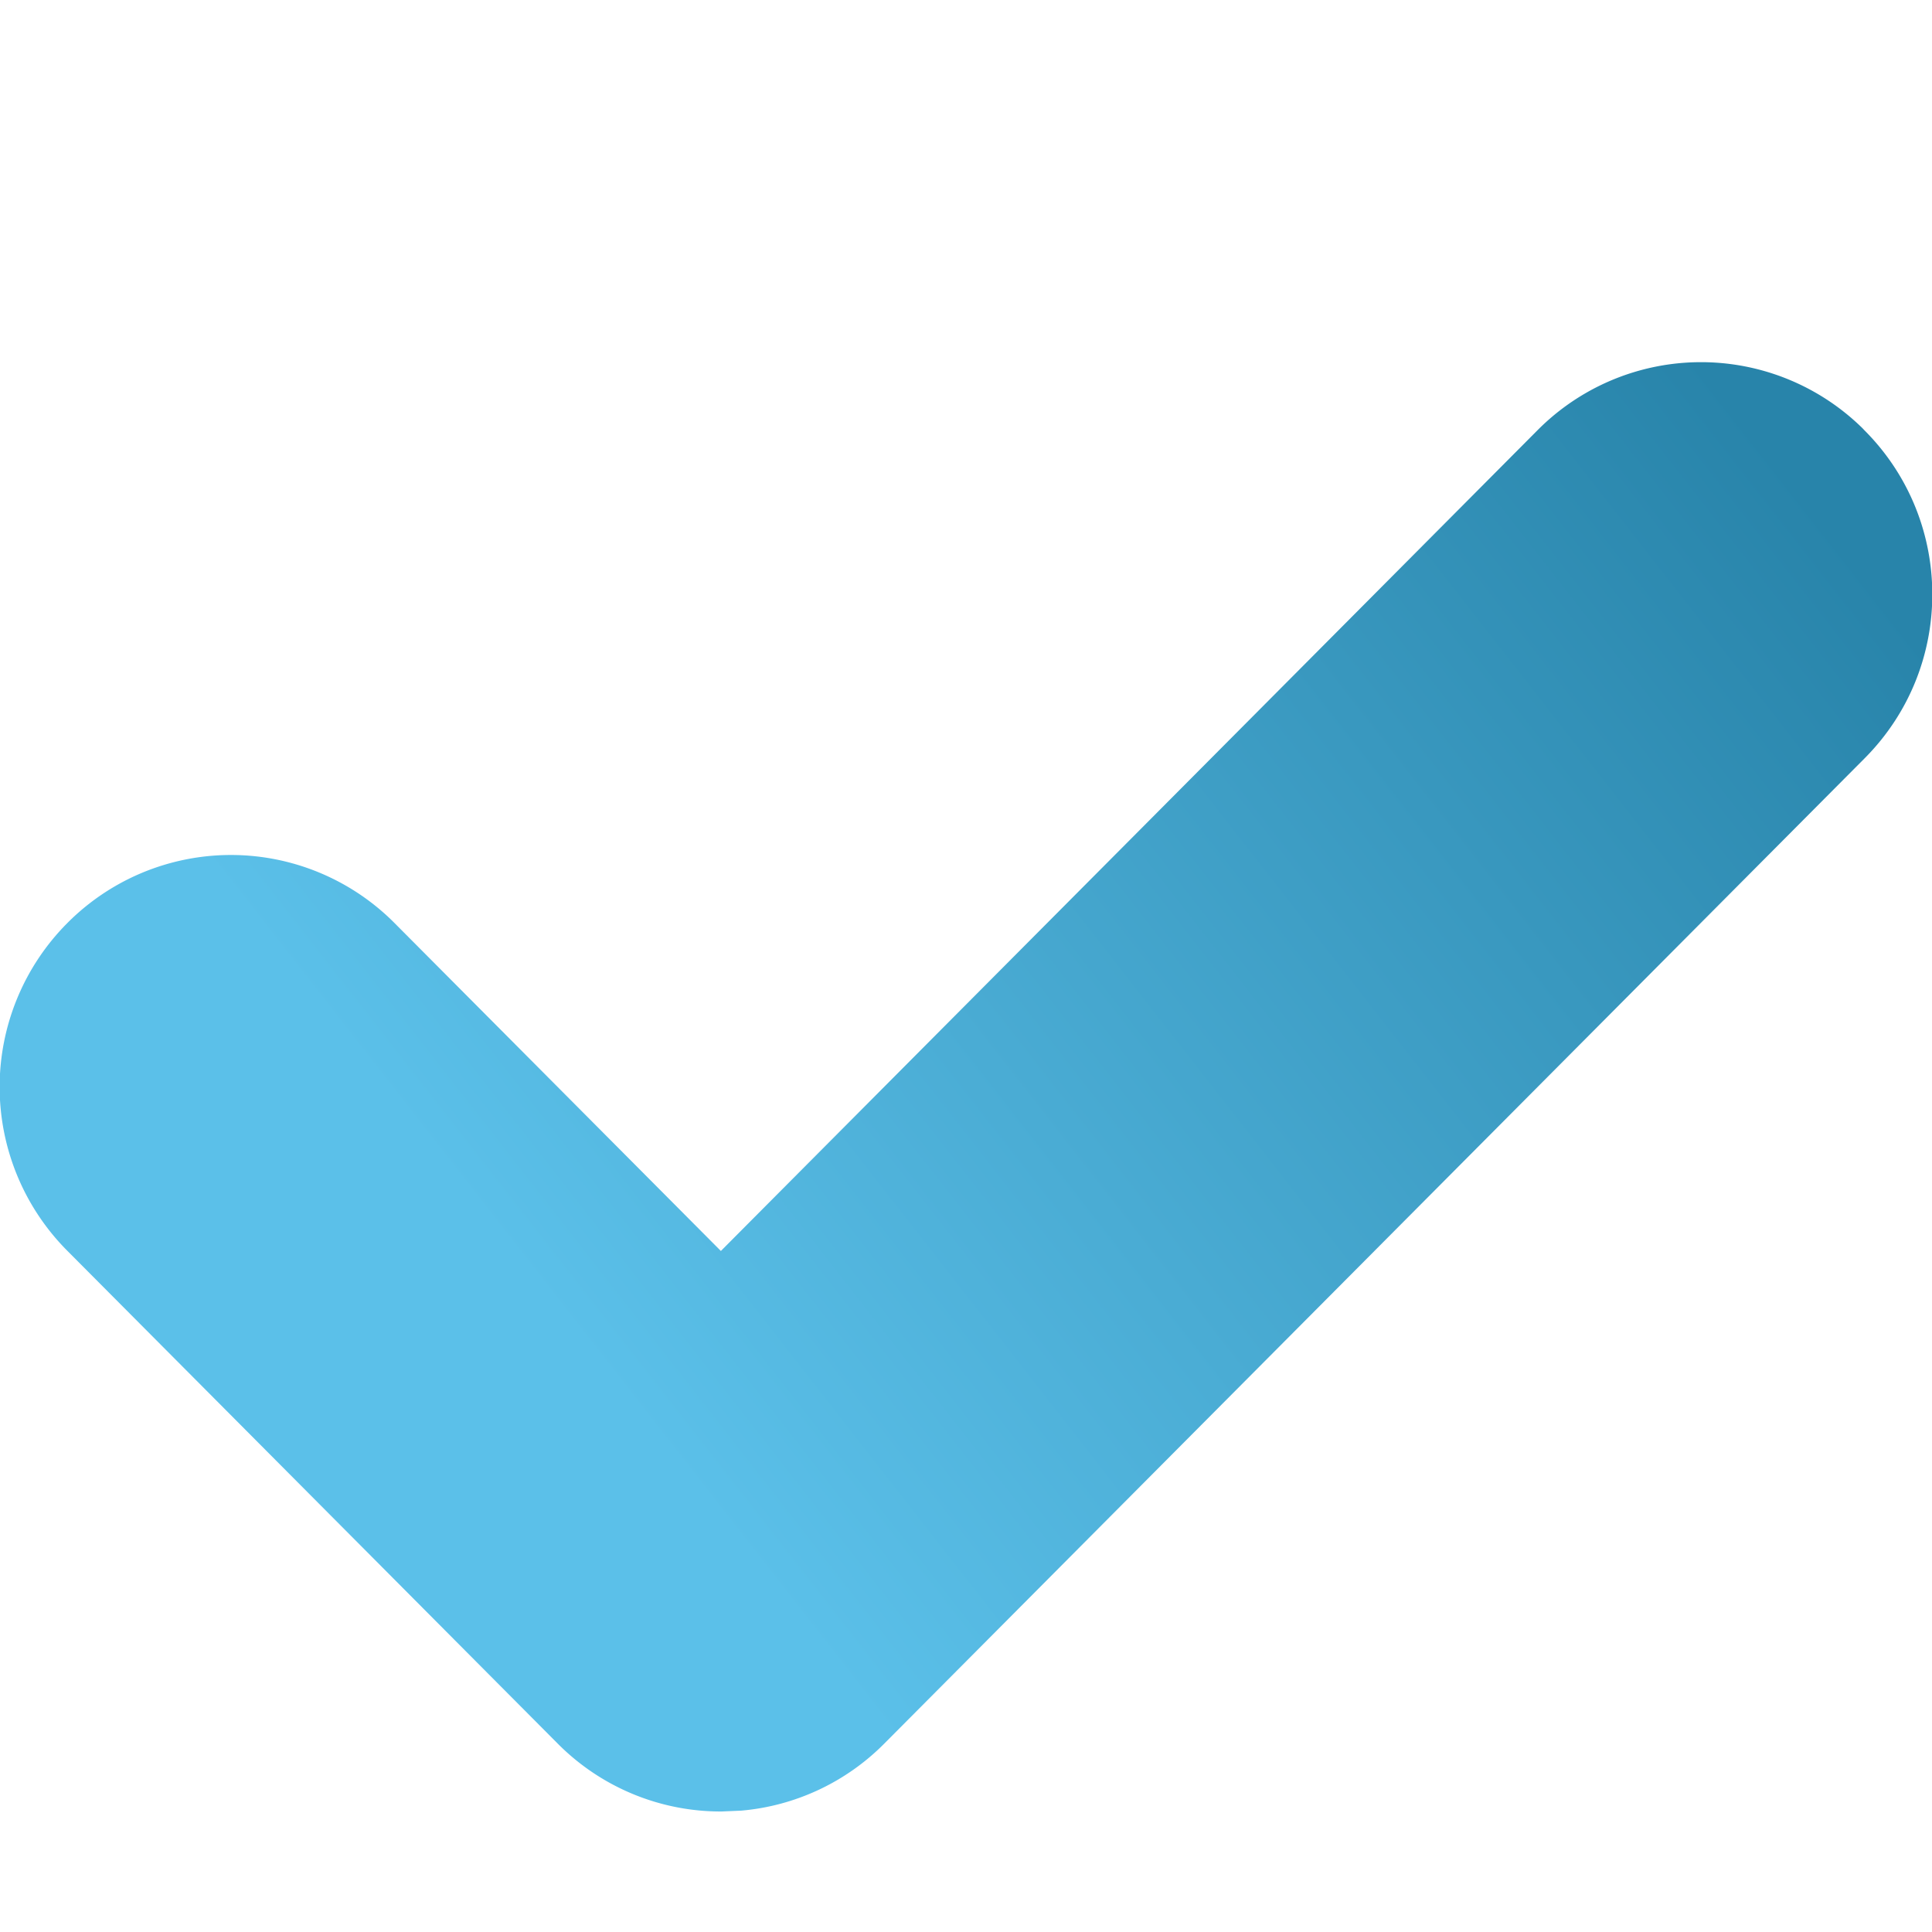 <svg width="16" height="16" viewBox="0 0 16 16" xmlns="http://www.w3.org/2000/svg">
    <defs>
        <linearGradient x1="27.355%" y1="64.017%" x2="100%" y2="21.875%" id="9cxr1sqxka">
            <stop stop-color="#5BC0E9" offset="0%"/>
            <stop stop-color="#2884AA" offset="100%"/>
        </linearGradient>
    </defs>
    <path d="m15.433 3.556.01.01c.746.75.746 1.963 0 2.713l-8.12 8.161a1.9 1.9 0 0 1-1.185.555l-.162.007a1.902 1.902 0 0 1-1.35-.555l-4.07-4.09a1.923 1.923 0 0 1 0-2.711 1.91 1.91 0 0 1 2.703-.01L5.97 10.36l6.764-6.798a1.908 1.908 0 0 1 2.699-.007z" fill="url(#9cxr1sqxka)" fill-rule="evenodd"/>
</svg>
